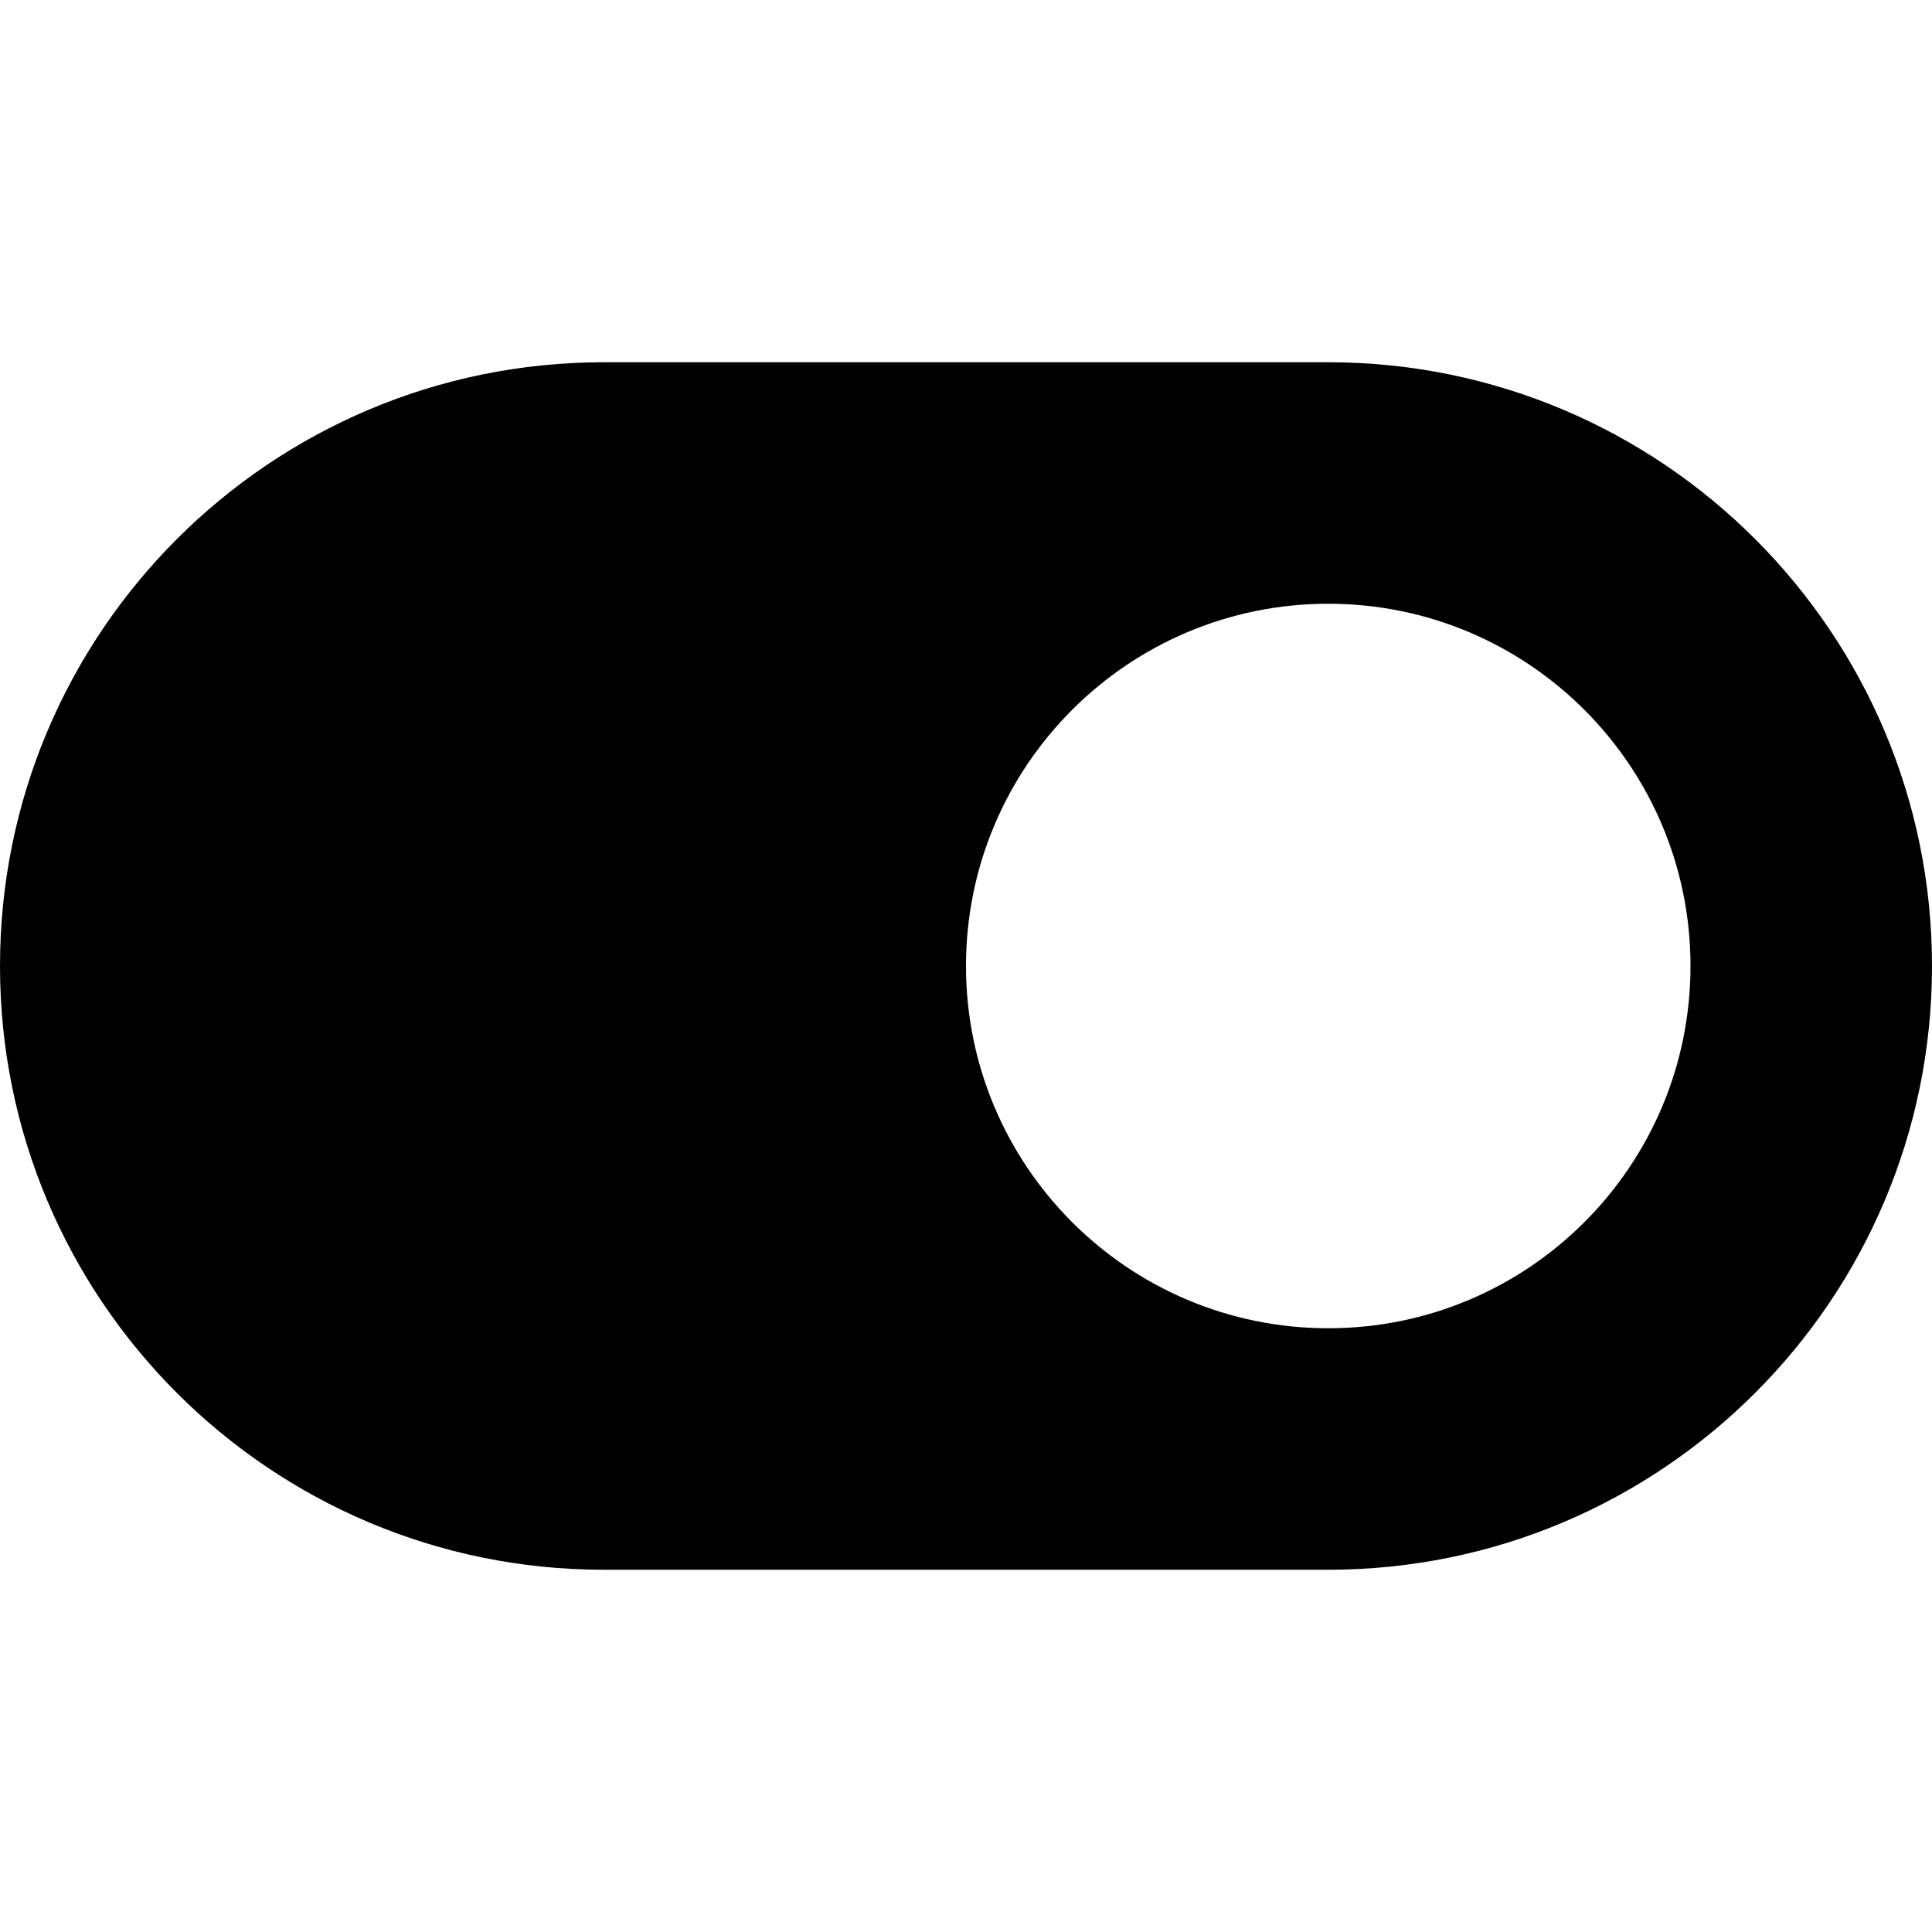 <svg xmlns="http://www.w3.org/2000/svg" fill="none" viewBox="0 0 60 60" height="60" width="60">
<g clip-path="url(#clip0_81_11901)">
<path fill="black" d="M41.25 11.25C51.605 11.25 60 19.645 60 30C60 40.355 51.605 48.75 41.25 48.75H18.75C8.395 48.75 0 40.355 0 30C0 19.645 8.395 11.25 18.75 11.25H41.25ZM41.25 18.75C47.463 18.75 52.5 23.787 52.5 30C52.5 36.213 47.463 41.25 41.25 41.25C35.037 41.25 30 36.213 30 30C30 23.787 35.037 18.75 41.25 18.75Z" clip-rule="evenodd" fill-rule="evenodd"></path>
</g>
<defs>
<clipPath id="clip0_81_11901">
<rect fill="white" height="60" width="60"></rect>
</clipPath>
</defs>
</svg>
